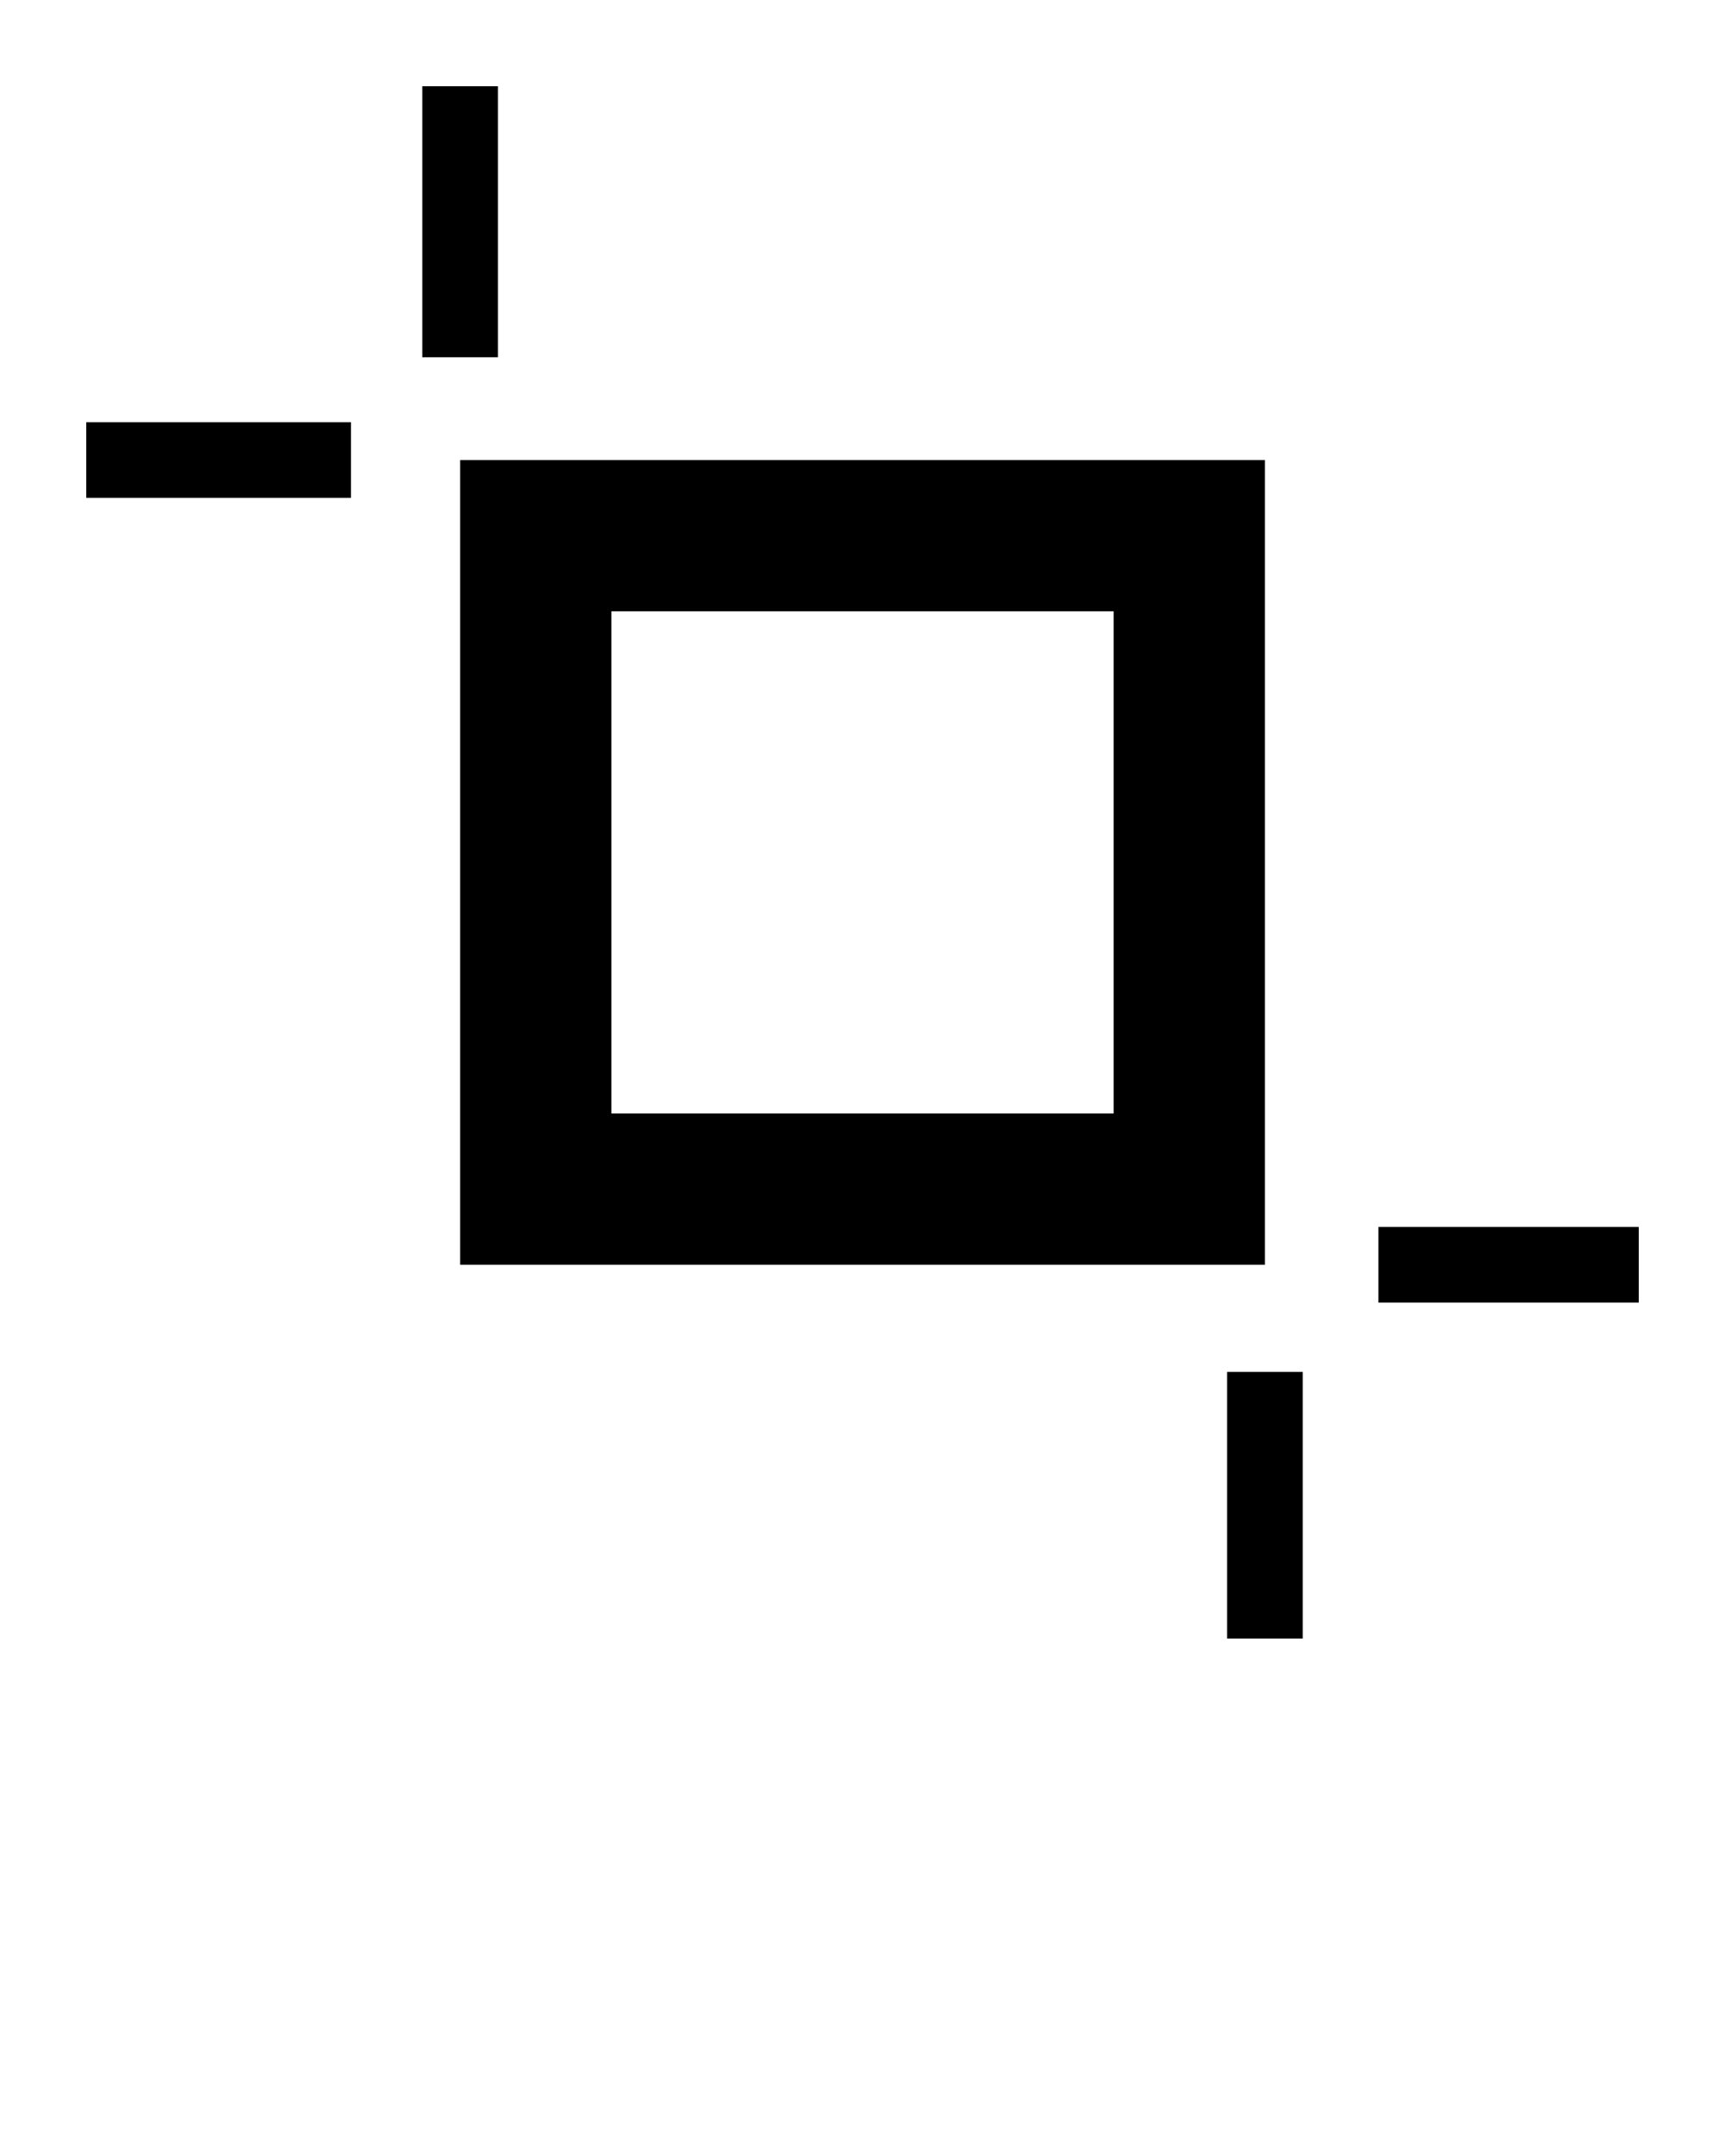 <?xml version="1.0" encoding="UTF-8" standalone="no"?>
<svg
   xmlns:dc="http://purl.org/dc/elements/1.1/"
   xmlns:cc="http://creativecommons.org/ns#"
   xmlns:rdf="http://www.w3.org/1999/02/22-rdf-syntax-ns#"
   xmlns:svg="http://www.w3.org/2000/svg"
   xmlns="http://www.w3.org/2000/svg"
   xmlns:sodipodi="http://sodipodi.sourceforge.net/DTD/sodipodi-0.dtd"
   xmlns:inkscape="http://www.inkscape.org/namespaces/inkscape"
   viewBox="0 0 100 125"
   version="1.1"
   x="0px"
   y="0px"
   id="svg2"
   inkscape:version="0.91 r13725"
   sodipodi:docname="zones.svg">
  <defs
     id="defs18" />
  <sodipodi:namedview
     pagecolor="#ffffff"
     bordercolor="#666666"
     borderopacity="1"
     objecttolerance="10"
     gridtolerance="10"
     guidetolerance="10"
     inkscape:pageopacity="0"
     inkscape:pageshadow="2"
     inkscape:window-width="690"
     inkscape:window-height="480"
     id="namedview16"
     showgrid="false"
     inkscape:zoom="1.888"
     inkscape:cx="50"
     inkscape:cy="62.5"
     inkscape:window-x="0"
     inkscape:window-y="0"
     inkscape:window-maximized="0"
     inkscape:current-layer="svg2" />
  <title
     id="title4">crop-2</title>
  <desc
     id="desc6">Created with Sketch.</desc>
  <g
     stroke="none"
     stroke-width="1"
     fill="none"
     fill-rule="evenodd"
     id="g8">
    <path
       d="M24.479,20.712 L28.864,20.712 L28.864,5 L24.479,5 L24.479,20.712 Z M5,28.863 L20.347,28.863 L20.347,24.478 L5,24.478 L5,28.863 Z M26.672,73.33 L73.331,73.33 L73.331,26.671 L26.672,26.671 L26.672,73.33 Z M35.441,35.44 L64.561,35.44 L64.561,64.56 L35.441,64.56 L35.441,35.44 Z M79.908,75.522 L95.001,75.522 L95.001,71.137 L79.908,71.137 L79.908,75.522 Z M71.138,95 L75.523,95 L75.523,79.541 L71.138,79.541 L71.138,95 Z"
       fill="#000000"
       id="path10" />
  </g>
</svg>
